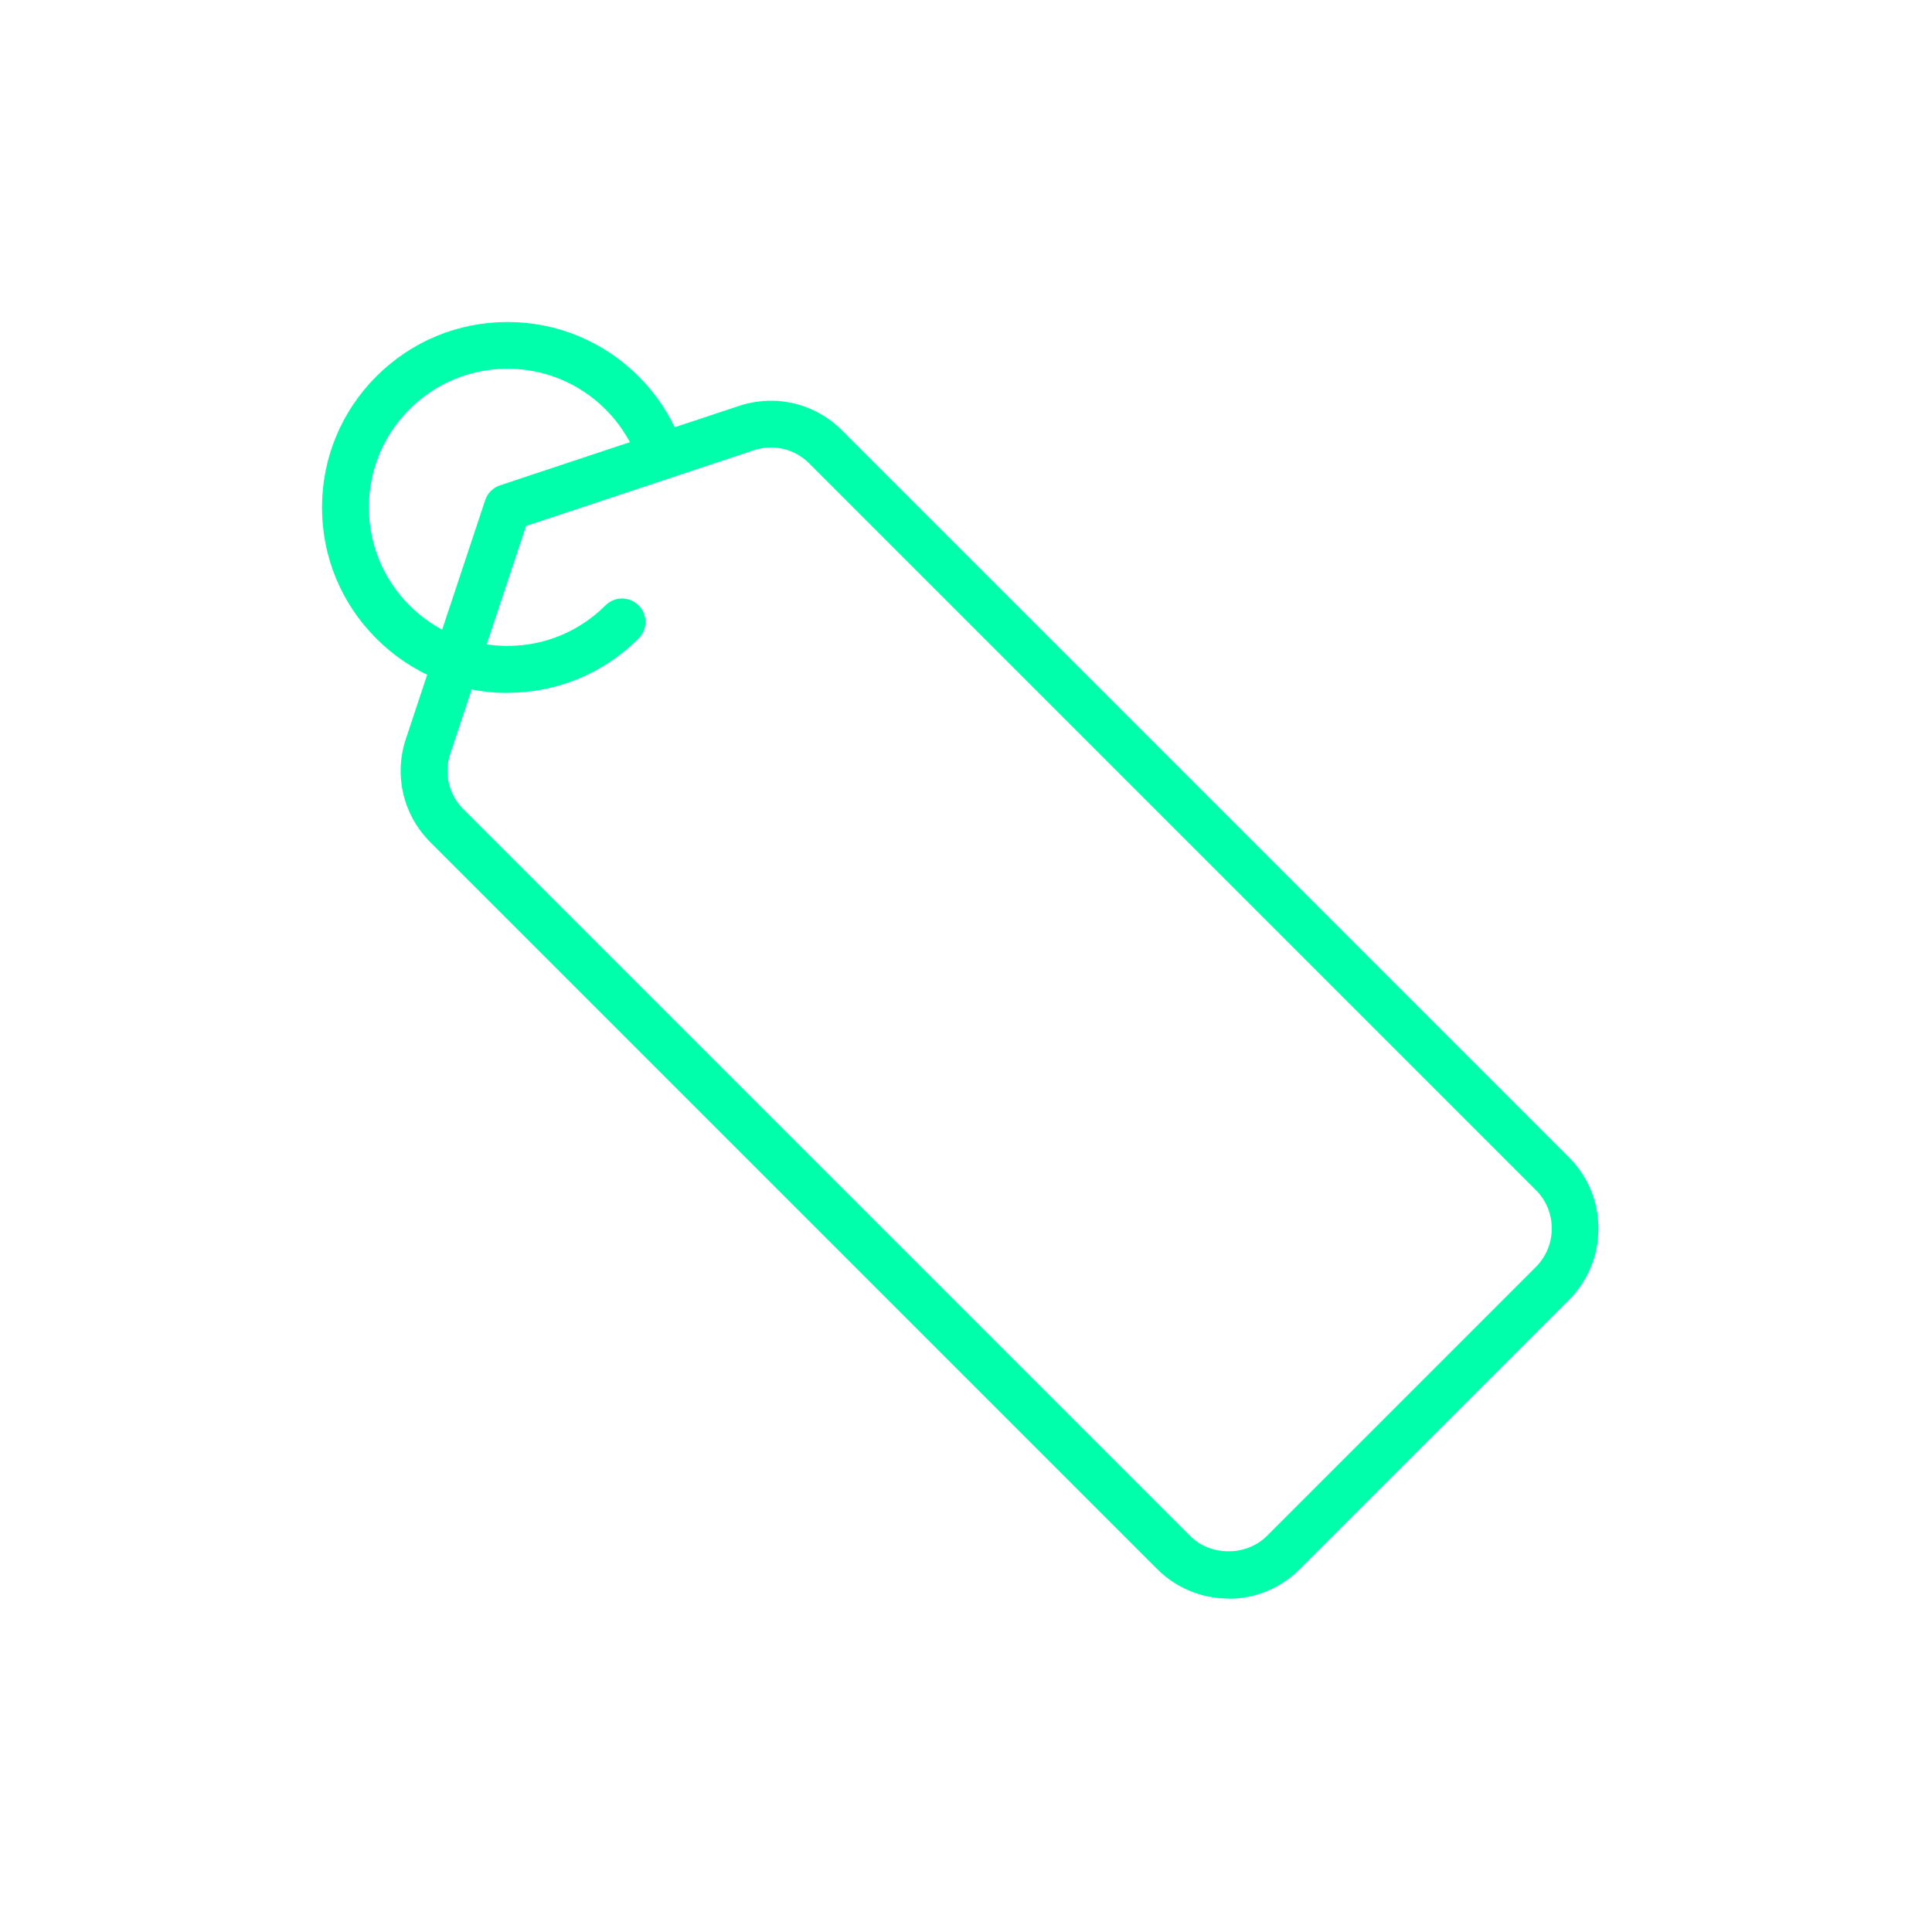 <svg width="150" height="150" viewBox="0 0 150 150" fill="none" xmlns="http://www.w3.org/2000/svg">
<path d="M95.38 124.11C93.28 124.11 91.31 123.29 89.83 121.81L33.41 65.39C31.3 63.28 30.57 60.2 31.511 57.37L37.67 38.83C37.85 38.29 38.28 37.86 38.82 37.68L57.36 31.52C60.19 30.58 63.27 31.3 65.38 33.42L121.8 89.84C123.28 91.32 124.1 93.29 124.1 95.39C124.1 97.49 123.28 99.46 121.8 100.94L100.91 121.83C99.43 123.31 97.46 124.13 95.36 124.13L95.38 124.11ZM40.84 40.84L34.96 58.52C34.45 60.04 34.84 61.7 35.98 62.83L92.4 119.25C93.99 120.84 96.77 120.84 98.36 119.25L119.25 98.36C120.89 96.72 120.89 94.04 119.25 92.4L62.83 35.98C61.69 34.84 60.05 34.45 58.52 34.96L40.84 40.84Z" fill="#00FFAB"/>
<path d="M39.4 53.8C35.55 53.8 31.94 52.3 29.22 49.58C26.5 46.86 25 43.24 25 39.4C25 35.56 26.5 31.94 29.22 29.22C31.94 26.5 35.56 25 39.4 25C43.24 25 46.86 26.5 49.58 29.22C50.9 30.54 51.93 32.07 52.65 33.76C53.04 34.68 52.61 35.75 51.69 36.14C50.77 36.53 49.7 36.1 49.31 35.18C48.77 33.91 48 32.77 47.01 31.78C44.98 29.75 42.27 28.63 39.4 28.63C36.53 28.63 33.82 29.75 31.79 31.78C29.76 33.81 28.64 36.52 28.64 39.39C28.64 42.26 29.76 44.97 31.79 47C33.82 49.03 36.53 50.15 39.4 50.15C42.27 50.15 44.98 49.03 47.01 47C47.72 46.29 48.87 46.29 49.58 47C50.29 47.71 50.29 48.86 49.58 49.57C46.86 52.29 43.24 53.79 39.4 53.79V53.8Z" fill="#00FFAB"/>
</svg>

